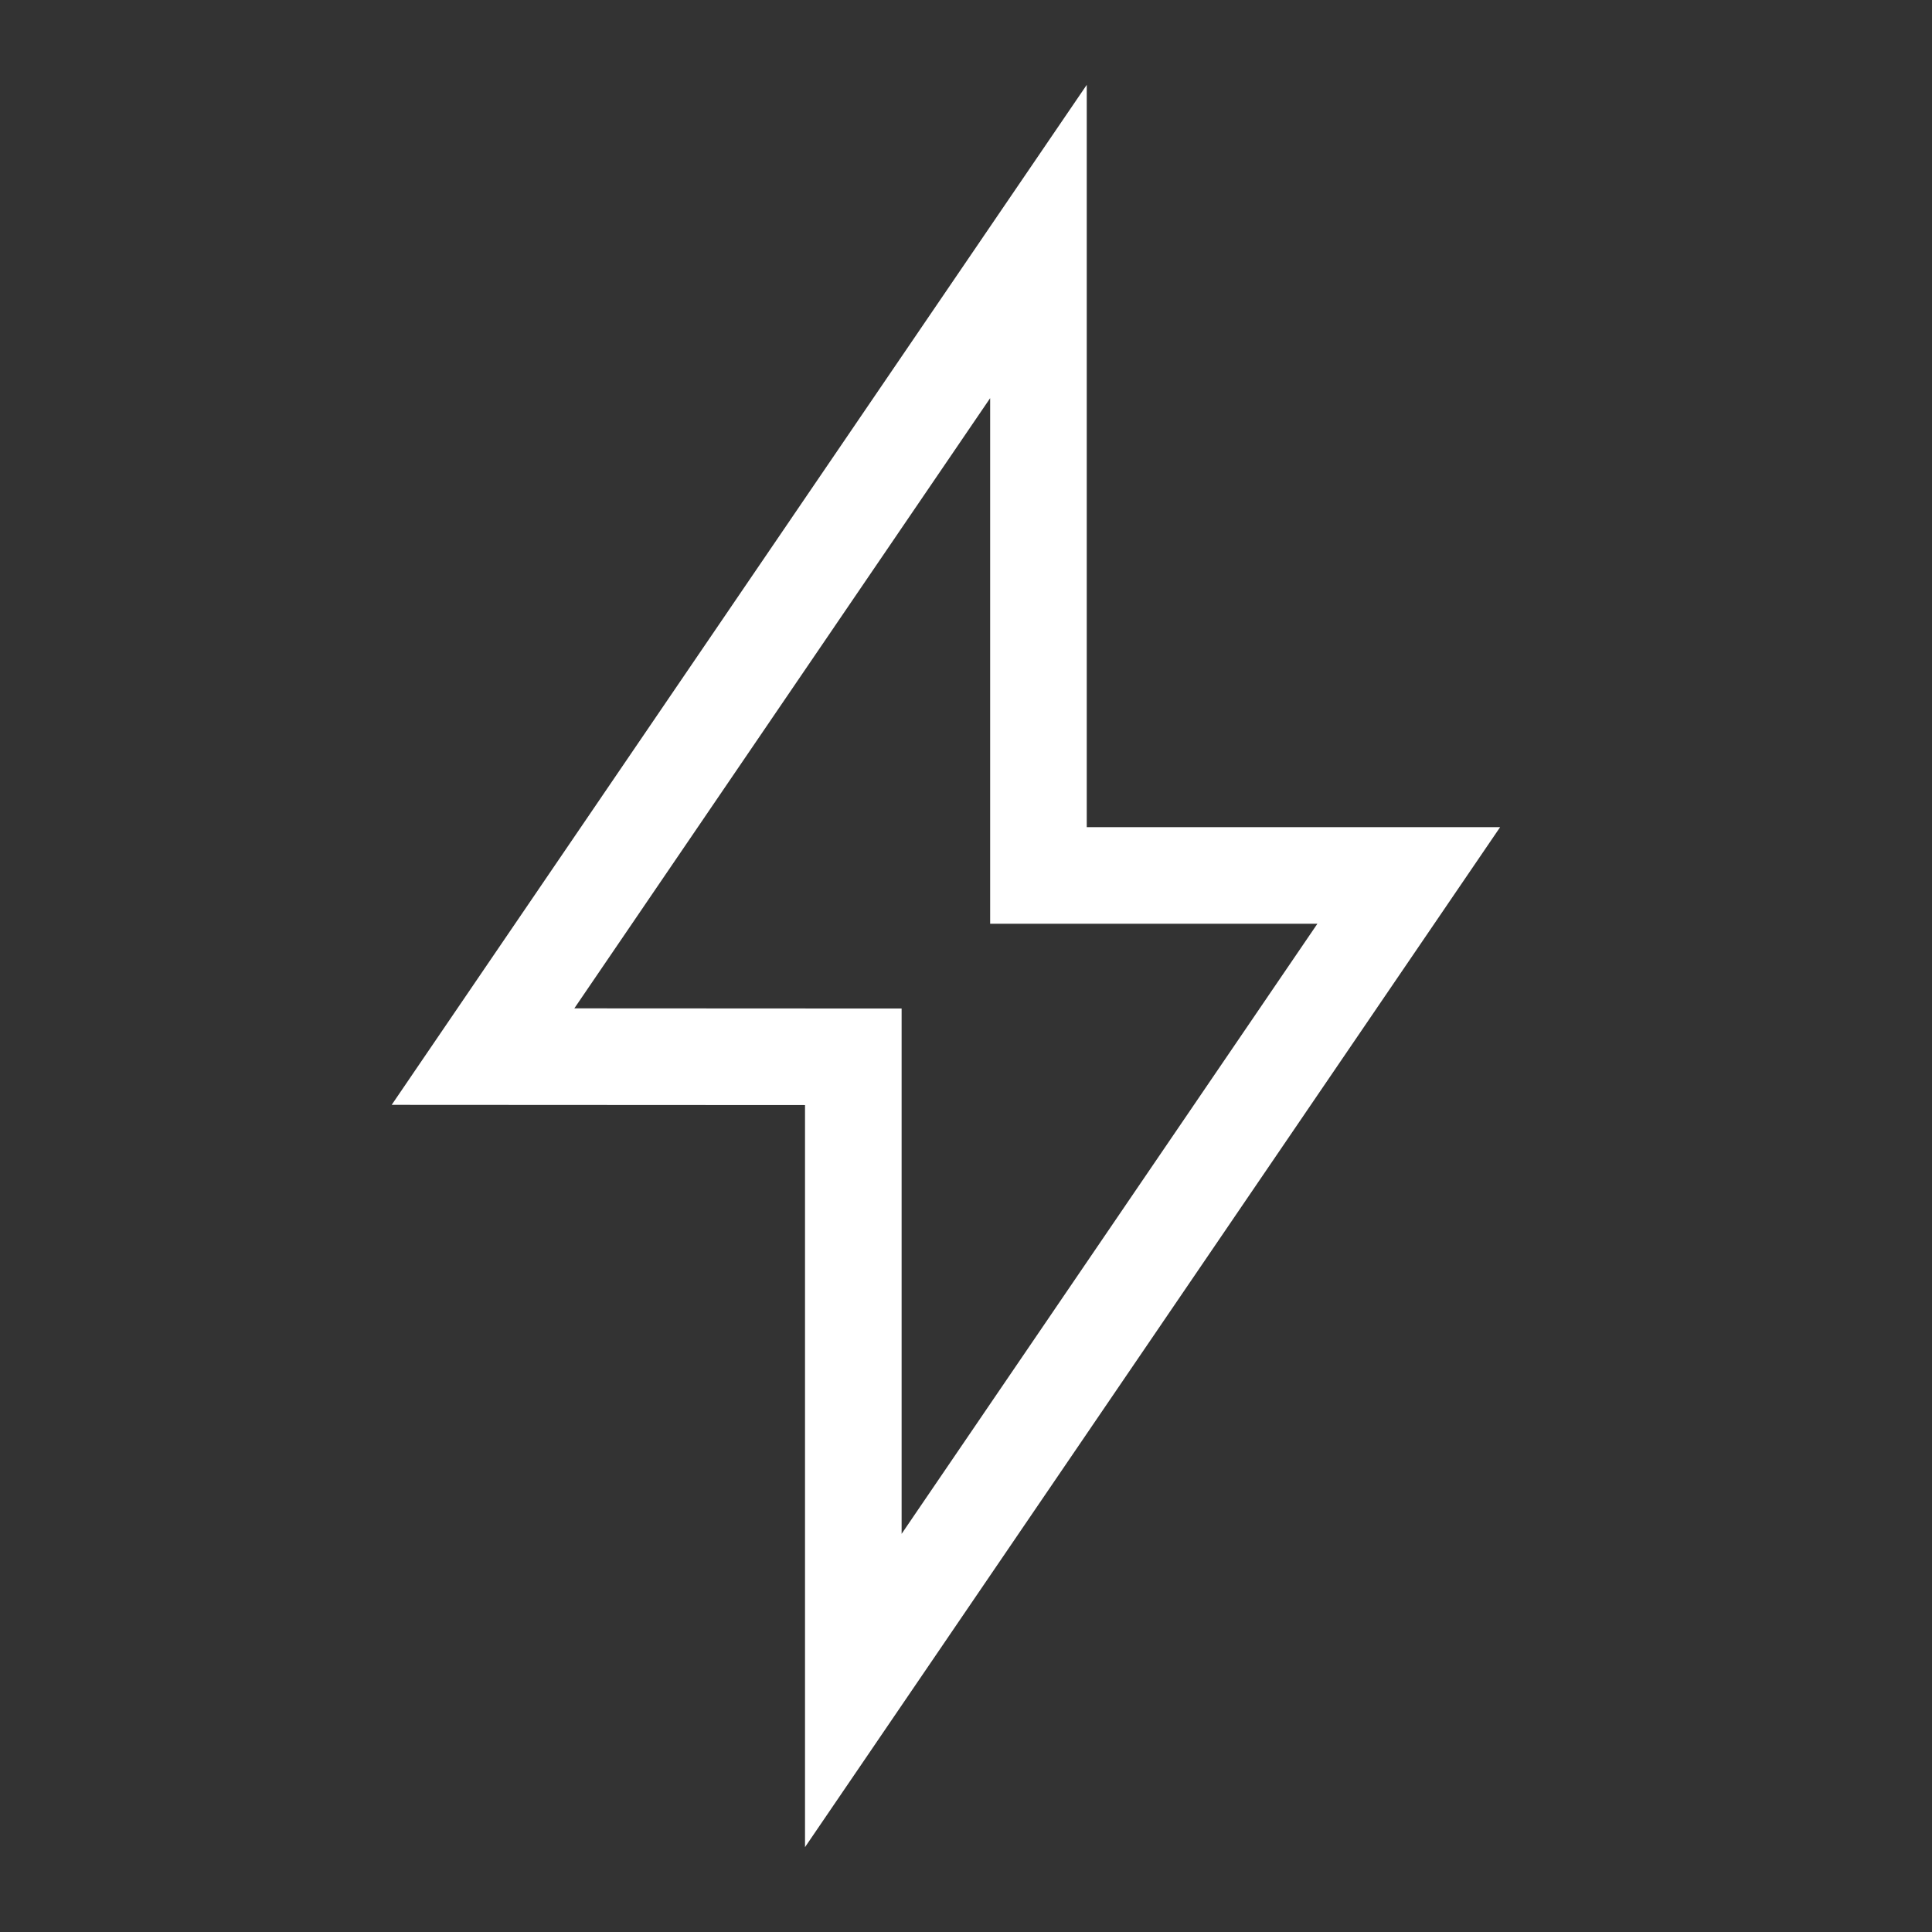 <svg xmlns="http://www.w3.org/2000/svg" width="40" height="40" fill="none" viewBox="0 0 40 40">
  <rect x="0" y="0" width="40" height="40" fill="#333333" stroke="none"/>
  <path stroke="#fff" stroke-linecap="round" stroke-width="2" d="M21.5 18.125h7.667L17.667 35V21.88L10 21.876 21.5 5v13.125Z"/>
</svg>
